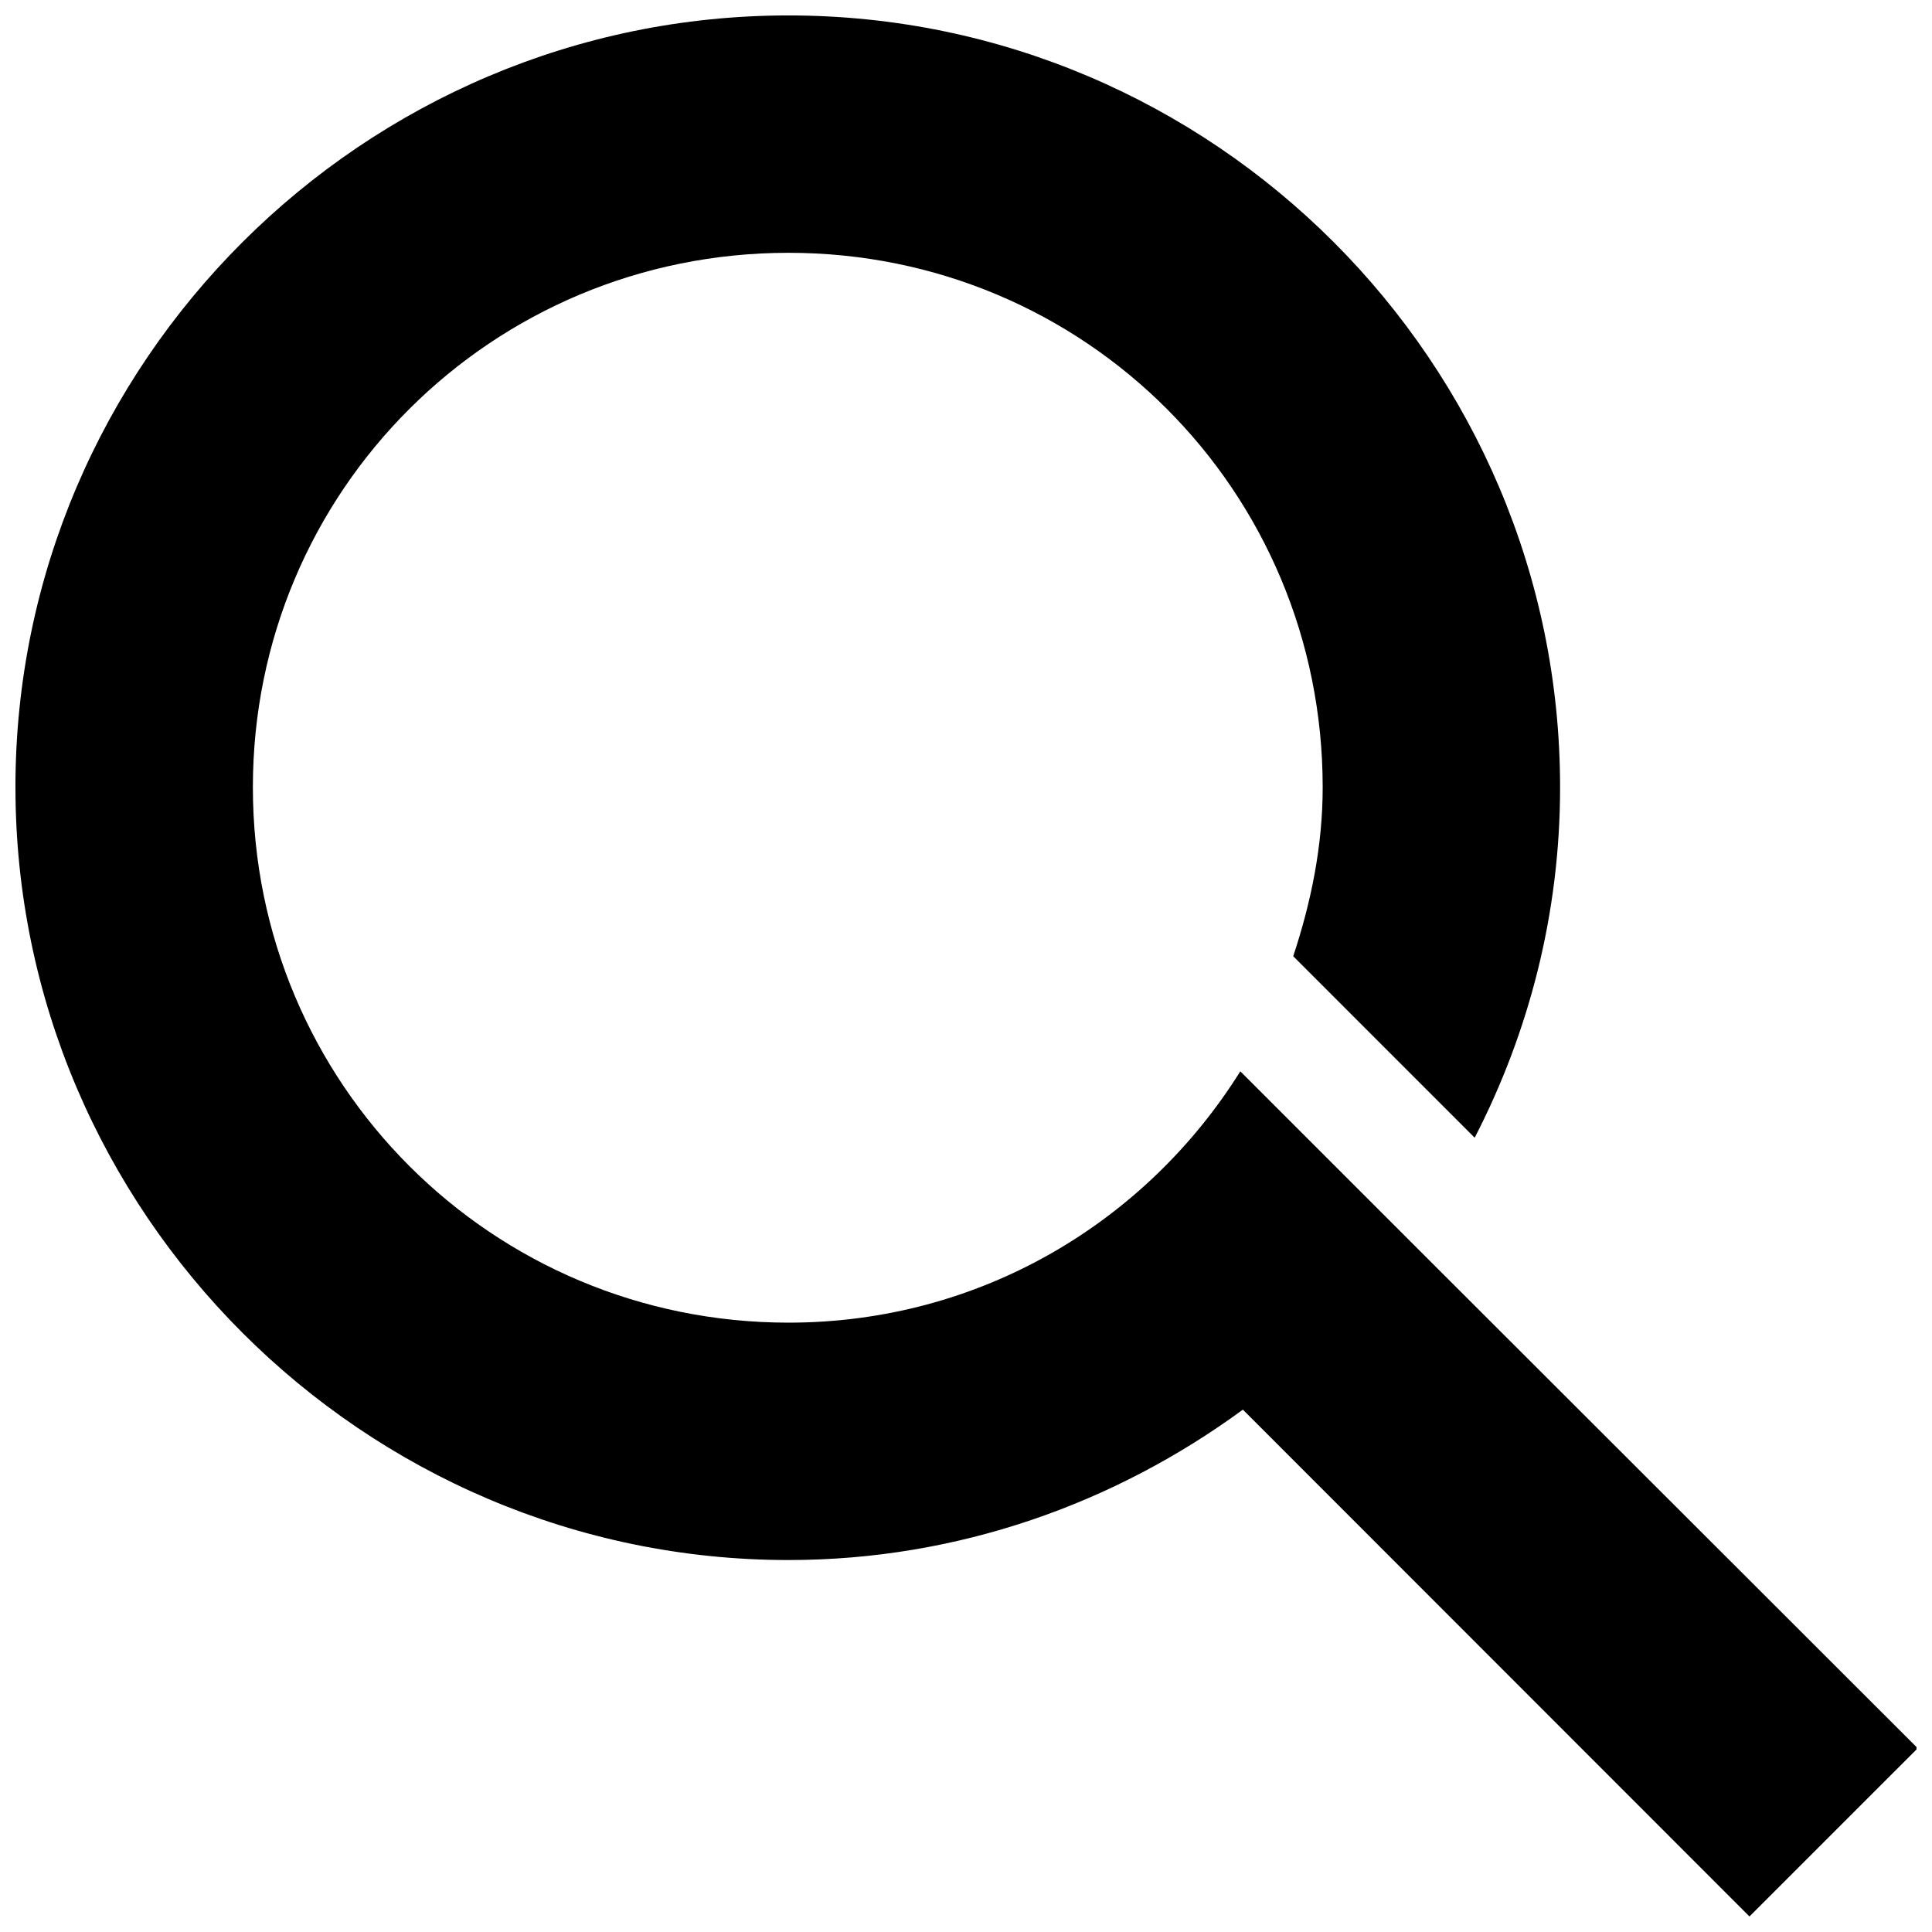 <?xml version="1.0" encoding="UTF-8"?>
<!-- Uploaded to: ICON Repo, www.iconrepo.com, Generator: ICON Repo Mixer Tools -->
<svg width="800px" height="800px" version="1.1" viewBox="144 144 512 512" xmlns="http://www.w3.org/2000/svg">
 <defs>
  <clipPath id="a">
   <path d="m148.09 148.09h503.81v503.81h-503.81z"/>
  </clipPath>
 </defs>
 <g clip-path="url(#a)">
  <path d="m148.09 352.64c0-112.6 92.258-204.55 204.86-204.55 112.6 0 204.49 91.949 204.49 204.55 0 33.441-8.246 64.969-22.633 92.863l-48.09-48.094c4.676-14.133 7.809-29.02 7.809-44.773 0-78.586-62.988-141.64-141.57-141.64-78.586 0-141.94 63.051-141.94 141.64s63.355 141.88 141.94 141.88c50.809 0 94.785-26.676 119.74-66.605l45.141 45.141 134.38 134.25-44.59 44.586-134.25-134.32c-33.852 24.82-75.426 39.859-120.42 39.859-112.6 0-204.86-92.191-204.86-204.79z" fill-rule="evenodd"/>
 </g>
</svg>
